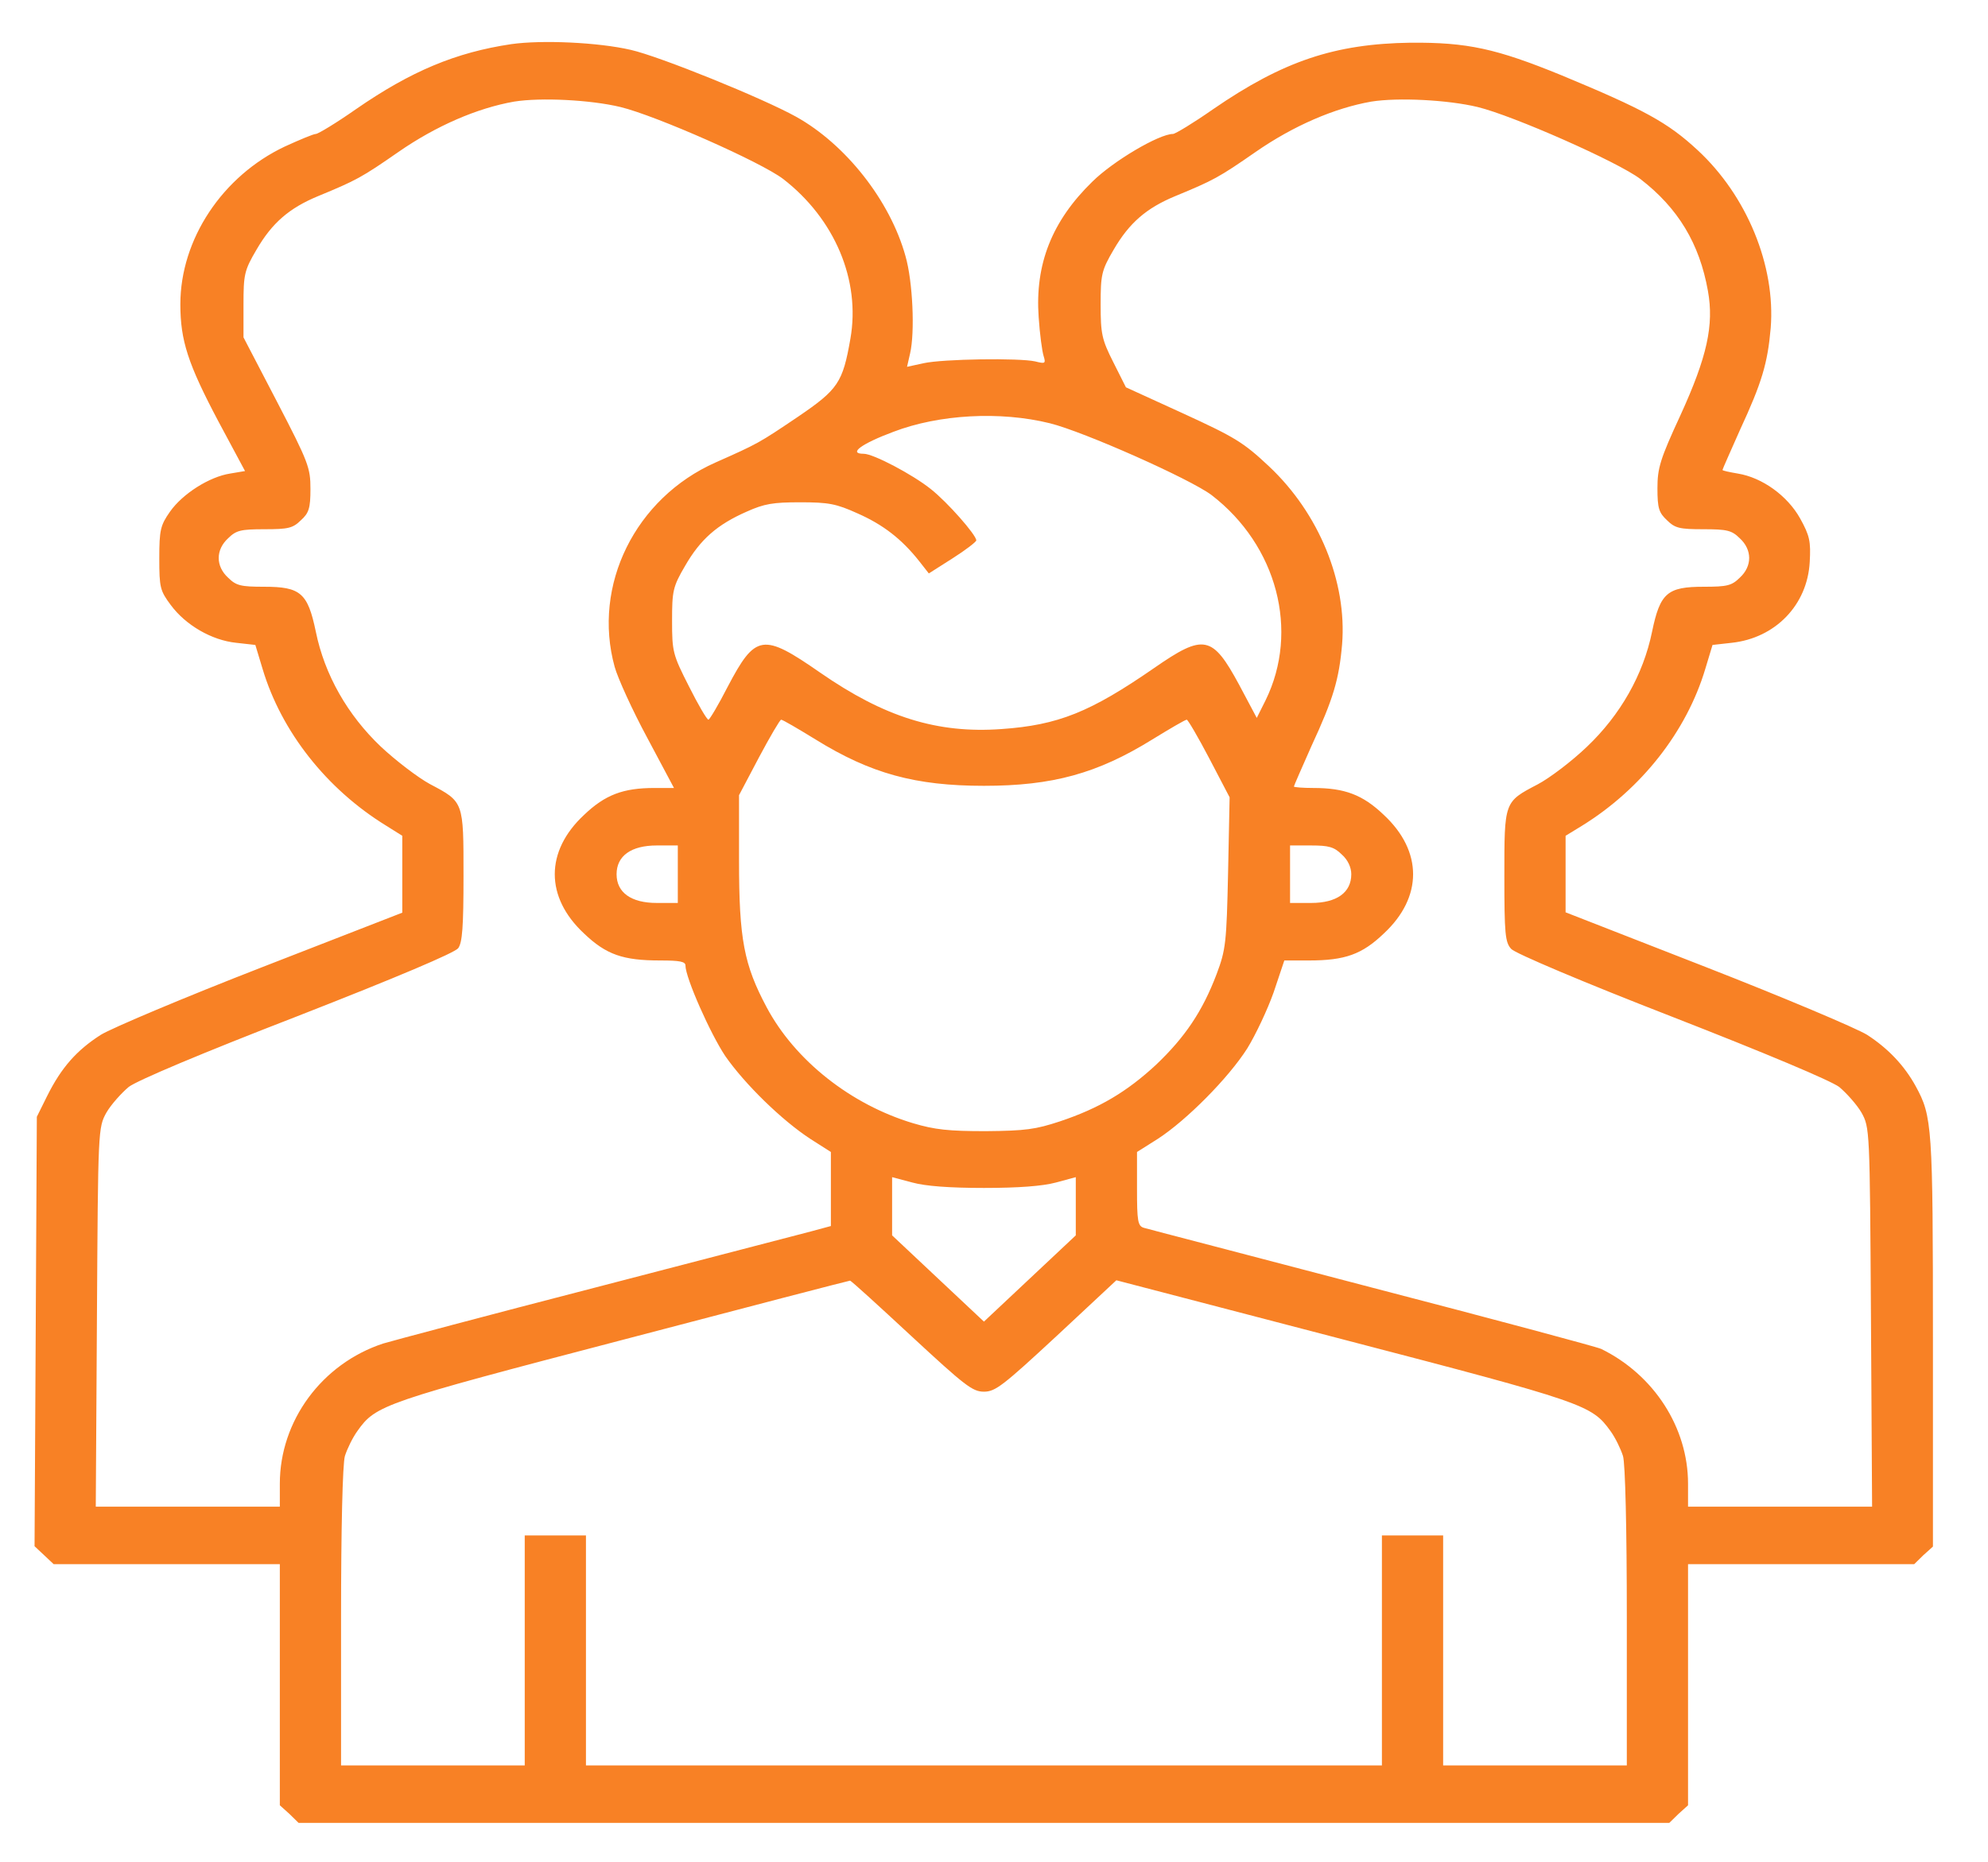 <svg width="79" height="74" viewBox="0 0 79 74" fill="none" xmlns="http://www.w3.org/2000/svg">
<path d="M20.32 1.754C18.115 2.082 16.336 2.825 14.146 4.339C13.371 4.882 12.641 5.324 12.55 5.324C12.459 5.324 11.911 5.553 11.318 5.824C8.839 6.996 7.167 9.509 7.167 12.095C7.167 13.537 7.471 14.465 8.672 16.736L9.737 18.722L9.144 18.822C8.322 18.95 7.258 19.622 6.756 20.336C6.376 20.878 6.33 21.064 6.33 22.192C6.33 23.349 6.361 23.478 6.787 24.049C7.38 24.849 8.414 25.449 9.387 25.549L10.147 25.634L10.436 26.591C11.181 29.077 12.976 31.362 15.348 32.819L15.986 33.219V34.747V36.275L10.406 38.446C7.319 39.646 4.445 40.86 4.004 41.131C3.046 41.745 2.438 42.431 1.875 43.559L1.464 44.388L1.419 52.929L1.373 61.456L1.753 61.812L2.133 62.17H6.634H11.12V66.954V71.753L11.501 72.096L11.866 72.453H39.1H66.335L66.7 72.096L67.08 71.753V66.954V62.17H71.566H76.067L76.432 61.812L76.812 61.47V53.286C76.812 44.73 76.782 44.373 76.128 43.174C75.672 42.345 75.033 41.674 74.197 41.131C73.756 40.86 70.882 39.646 67.81 38.446L62.214 36.261V34.747V33.219L62.868 32.819C65.225 31.362 67.019 29.077 67.764 26.591L68.053 25.634L68.814 25.549C70.547 25.363 71.824 24.049 71.916 22.335C71.961 21.521 71.916 21.293 71.535 20.607C71.034 19.707 70.03 18.979 69.057 18.822C68.722 18.765 68.449 18.707 68.449 18.679C68.449 18.65 68.768 17.936 69.148 17.079C70.015 15.208 70.243 14.437 70.365 13.037C70.562 10.566 69.422 7.781 67.46 5.967C66.274 4.867 65.331 4.353 62.062 2.996C59.446 1.925 58.306 1.682 56.055 1.697C53.044 1.74 50.992 2.425 48.209 4.339C47.433 4.882 46.703 5.324 46.612 5.324C46.065 5.324 44.24 6.396 43.404 7.224C41.807 8.781 41.123 10.495 41.275 12.609C41.32 13.28 41.412 13.966 41.472 14.151C41.564 14.451 41.533 14.465 41.138 14.365C40.514 14.223 37.473 14.265 36.698 14.437L36.044 14.58L36.165 14.051C36.363 13.209 36.272 11.18 35.983 10.181C35.375 7.981 33.611 5.739 31.634 4.639C30.296 3.896 26.205 2.239 25.065 1.982C23.772 1.682 21.537 1.582 20.32 1.754ZM24.654 4.253C26.068 4.596 30.235 6.439 31.117 7.11C33.17 8.695 34.204 11.138 33.793 13.466C33.489 15.208 33.306 15.479 31.71 16.565C30.144 17.622 30.113 17.636 28.441 18.379C25.247 19.793 23.529 23.264 24.426 26.506C24.548 26.948 25.125 28.22 25.718 29.319L26.783 31.319H26.008C24.761 31.319 24.046 31.59 23.209 32.39C21.658 33.833 21.658 35.661 23.209 37.103C24.091 37.946 24.761 38.175 26.236 38.175C27.011 38.175 27.239 38.218 27.239 38.375C27.239 38.86 28.228 41.088 28.821 41.974C29.596 43.088 31.071 44.531 32.212 45.273L33.018 45.787V47.258V48.73L32.227 48.944C31.786 49.058 27.939 50.058 23.666 51.172C19.408 52.272 15.606 53.286 15.226 53.4C12.793 54.2 11.12 56.471 11.12 58.97V59.884H7.471H3.806L3.852 52.357C3.897 44.873 3.897 44.816 4.232 44.216C4.414 43.902 4.825 43.445 5.114 43.202C5.448 42.945 8.018 41.86 11.82 40.389C15.804 38.832 18.055 37.875 18.207 37.689C18.374 37.461 18.419 36.832 18.419 34.818C18.419 31.848 18.435 31.876 17.081 31.162C16.61 30.905 15.728 30.233 15.135 29.677C13.812 28.42 12.899 26.82 12.55 25.106C12.23 23.564 11.941 23.321 10.497 23.321C9.569 23.321 9.387 23.278 9.068 22.964C8.566 22.507 8.566 21.85 9.068 21.392C9.387 21.078 9.569 21.035 10.512 21.035C11.455 21.035 11.637 20.993 11.957 20.678C12.276 20.393 12.337 20.193 12.337 19.436C12.337 18.593 12.261 18.379 11.014 15.979L9.676 13.409V12.123C9.676 10.909 9.706 10.752 10.193 9.924C10.816 8.852 11.501 8.267 12.641 7.795C14.162 7.167 14.374 7.053 15.834 6.039C17.34 4.996 18.967 4.296 20.427 4.039C21.491 3.868 23.468 3.968 24.654 4.253ZM58.717 4.253C60.131 4.596 64.297 6.439 65.179 7.11C66.685 8.267 67.536 9.681 67.871 11.566C68.114 12.923 67.84 14.18 66.776 16.508C65.97 18.25 65.864 18.607 65.864 19.407C65.864 20.207 65.924 20.378 66.244 20.678C66.563 20.993 66.746 21.035 67.688 21.035C68.631 21.035 68.814 21.078 69.133 21.392C69.635 21.85 69.635 22.507 69.133 22.964C68.814 23.278 68.631 23.321 67.704 23.321C66.259 23.321 65.97 23.564 65.651 25.106C65.301 26.82 64.388 28.42 63.066 29.677C62.472 30.248 61.59 30.919 61.104 31.176C59.766 31.876 59.781 31.848 59.781 34.833C59.781 37.103 59.811 37.461 60.055 37.718C60.207 37.889 62.898 39.032 66.426 40.403C70.197 41.874 72.737 42.945 73.087 43.202C73.376 43.445 73.786 43.902 73.969 44.216C74.303 44.816 74.303 44.873 74.349 52.343L74.394 59.884H70.73H67.08V58.97C67.08 56.742 65.727 54.643 63.628 53.614C63.446 53.529 59.34 52.429 54.504 51.172C49.669 49.901 45.593 48.844 45.456 48.801C45.213 48.73 45.183 48.53 45.183 47.258V45.787L46.019 45.259C47.16 44.516 48.817 42.845 49.562 41.674C49.897 41.131 50.368 40.131 50.611 39.446L51.037 38.175H52.01C53.455 38.175 54.124 37.932 54.991 37.103C56.542 35.661 56.542 33.833 54.991 32.39C54.155 31.59 53.44 31.319 52.193 31.319C51.767 31.319 51.417 31.29 51.417 31.262C51.417 31.233 51.737 30.505 52.117 29.648C52.984 27.777 53.212 27.006 53.333 25.606C53.531 23.135 52.421 20.407 50.429 18.536C49.41 17.579 49.076 17.379 47.023 16.436L44.742 15.394L44.24 14.394C43.784 13.494 43.738 13.266 43.738 12.109C43.738 10.923 43.769 10.752 44.255 9.924C44.879 8.852 45.563 8.267 46.703 7.795C48.224 7.167 48.437 7.053 49.897 6.039C51.402 4.996 53.029 4.296 54.489 4.039C55.553 3.868 57.53 3.968 58.717 4.253ZM41.716 16.822C43.054 17.151 47.297 19.036 48.148 19.679C50.748 21.678 51.645 25.078 50.292 27.834L49.942 28.534L49.243 27.22C48.178 25.249 47.844 25.177 45.867 26.549C43.328 28.305 42.05 28.82 39.8 28.977C37.245 29.162 35.147 28.505 32.592 26.734C30.311 25.149 30.022 25.192 28.912 27.306C28.547 28.02 28.197 28.605 28.152 28.605C28.091 28.605 27.741 28.005 27.376 27.277C26.737 26.02 26.707 25.906 26.707 24.677C26.707 23.492 26.737 23.321 27.224 22.492C27.832 21.435 28.501 20.85 29.672 20.336C30.372 20.021 30.721 19.964 31.801 19.964C32.926 19.964 33.23 20.021 34.082 20.407C35.086 20.85 35.831 21.421 36.53 22.307L36.91 22.792L37.853 22.192C38.37 21.864 38.796 21.535 38.796 21.478C38.796 21.264 37.656 19.964 36.986 19.436C36.272 18.864 34.706 18.036 34.325 18.036C33.687 18.036 34.234 17.636 35.496 17.165C37.321 16.465 39.754 16.337 41.716 16.822ZM32.409 29.391C34.599 30.748 36.378 31.233 39.1 31.233C41.822 31.233 43.601 30.748 45.791 29.391C46.49 28.962 47.099 28.605 47.16 28.605C47.205 28.605 47.616 29.305 48.057 30.148L48.863 31.69L48.802 34.675C48.741 37.475 48.711 37.746 48.346 38.717C47.783 40.203 47.084 41.231 45.943 42.317C44.787 43.388 43.693 44.045 42.111 44.573C41.153 44.888 40.758 44.945 39.176 44.959C37.701 44.959 37.154 44.902 36.287 44.645C33.808 43.902 31.588 42.145 30.463 40.031C29.566 38.346 29.368 37.332 29.368 34.218V31.605L30.159 30.105C30.6 29.277 30.995 28.605 31.041 28.605C31.102 28.605 31.71 28.962 32.409 29.391ZM26.935 34.747V35.889H26.099C25.08 35.889 24.502 35.475 24.502 34.747C24.502 34.018 25.08 33.604 26.099 33.604H26.935V34.747ZM53.318 33.961C53.562 34.175 53.698 34.475 53.698 34.747C53.698 35.475 53.12 35.889 52.102 35.889H51.265V34.747V33.604H52.102C52.801 33.604 53.014 33.661 53.318 33.961ZM39.1 47.216C40.469 47.216 41.427 47.144 41.959 47.001L42.75 46.787V47.944V49.101L40.925 50.815L39.1 52.529L37.275 50.815L35.451 49.101V47.944V46.787L36.257 47.001C36.774 47.144 37.732 47.216 39.1 47.216ZM36.211 53.1C38.34 55.071 38.644 55.314 39.1 55.314C39.556 55.314 39.861 55.071 41.989 53.1L44.362 50.886L53.394 53.243C62.989 55.742 63.248 55.842 63.993 56.871C64.191 57.142 64.404 57.585 64.495 57.87C64.586 58.17 64.647 60.77 64.647 64.269V70.168H60.997H57.348V65.597V61.027H56.131H54.915V65.597V70.168H39.1H23.285V65.597V61.027H22.069H20.852V65.597V70.168H17.203H13.553V64.269C13.553 60.77 13.614 58.17 13.706 57.87C13.797 57.585 14.01 57.142 14.207 56.871C14.937 55.842 15.226 55.742 24.73 53.257C29.672 51.958 33.732 50.901 33.778 50.901C33.808 50.886 34.903 51.886 36.211 53.1Z" fill="#F88125"/>
</svg>
